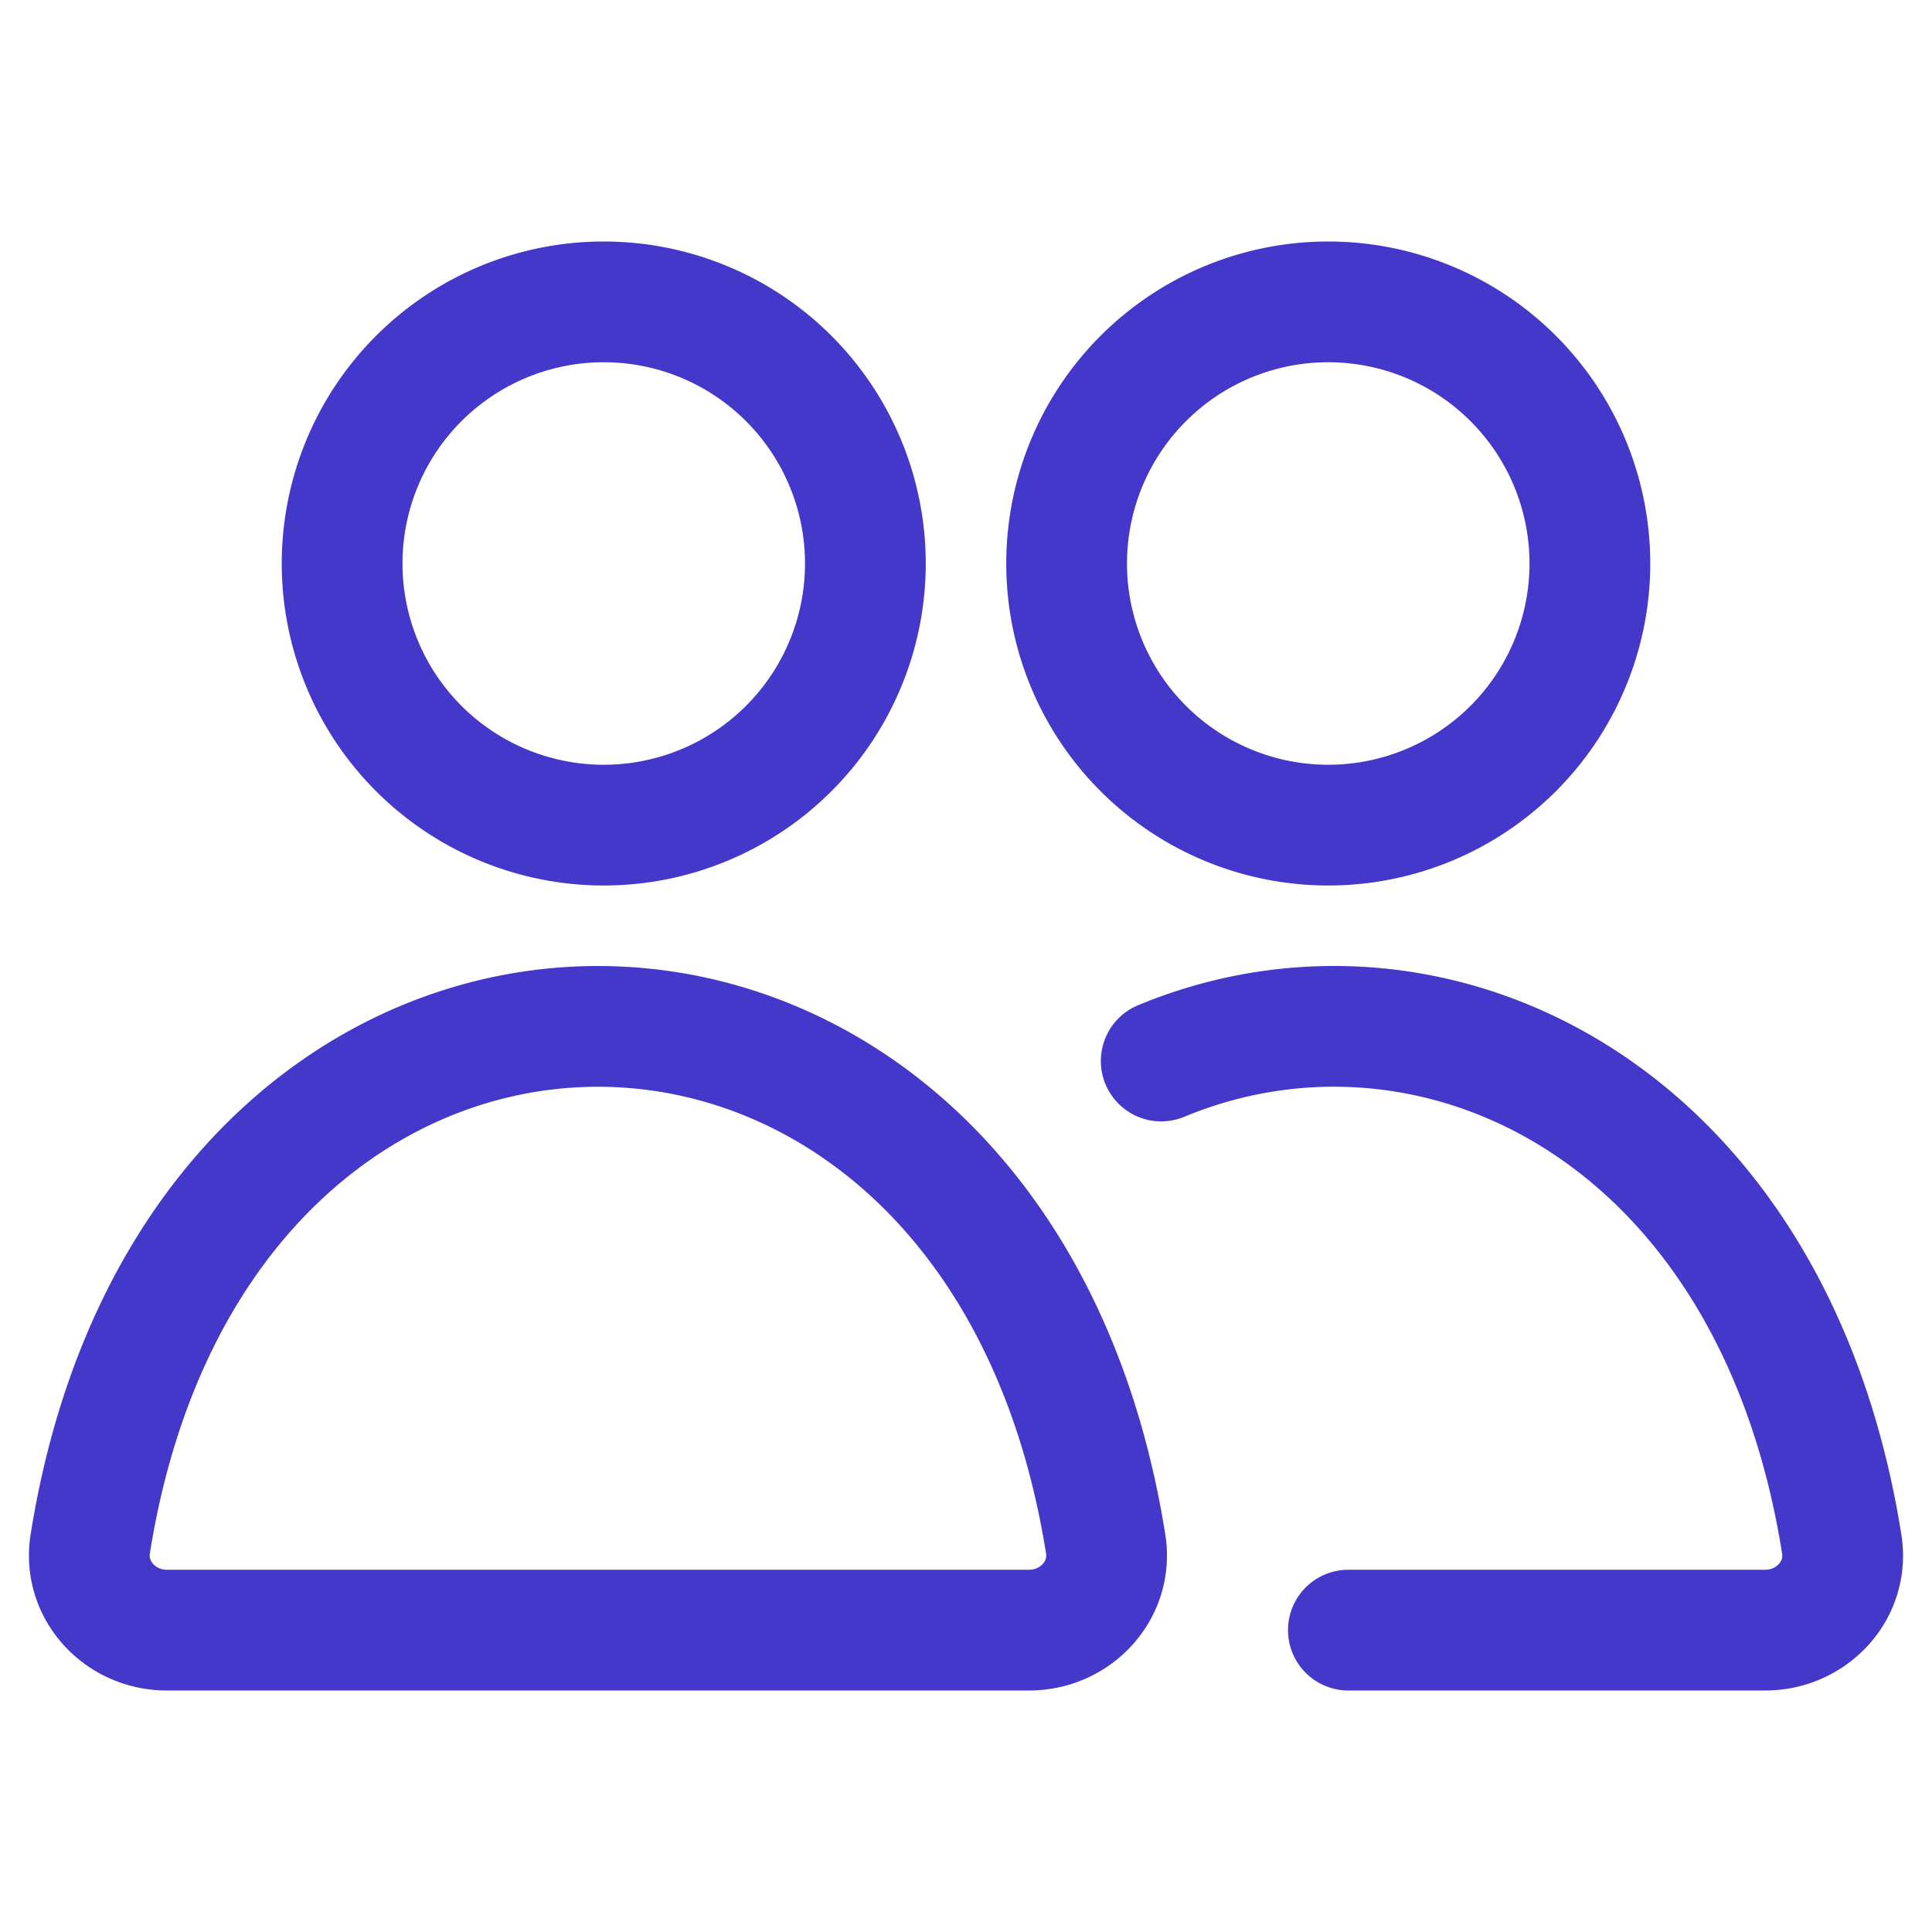 <svg xmlns="http://www.w3.org/2000/svg" width="24" height="24" fill="none"><path stroke="#4338CA" stroke-linecap="round" stroke-linejoin="round" stroke-width="1.5" d="M14.425 13.18c3.361-1.396 7.598.605 8.454 6.003.09.573-.372 1.067-.952 1.067H16.75M10.75 7a3.25 3.25 0 1 1-6.5 0 3.25 3.25 0 0 1 6.5 0zm9 0a3.25 3.25 0 1 1-6.5 0 3.25 3.25 0 0 1 6.5 0zm-6.966 13.25H2.072c-.58 0-1.042-.497-.951-1.07 1.362-8.573 11.252-8.573 12.614 0 .091.573-.371 1.07-.951 1.07z"/></svg>